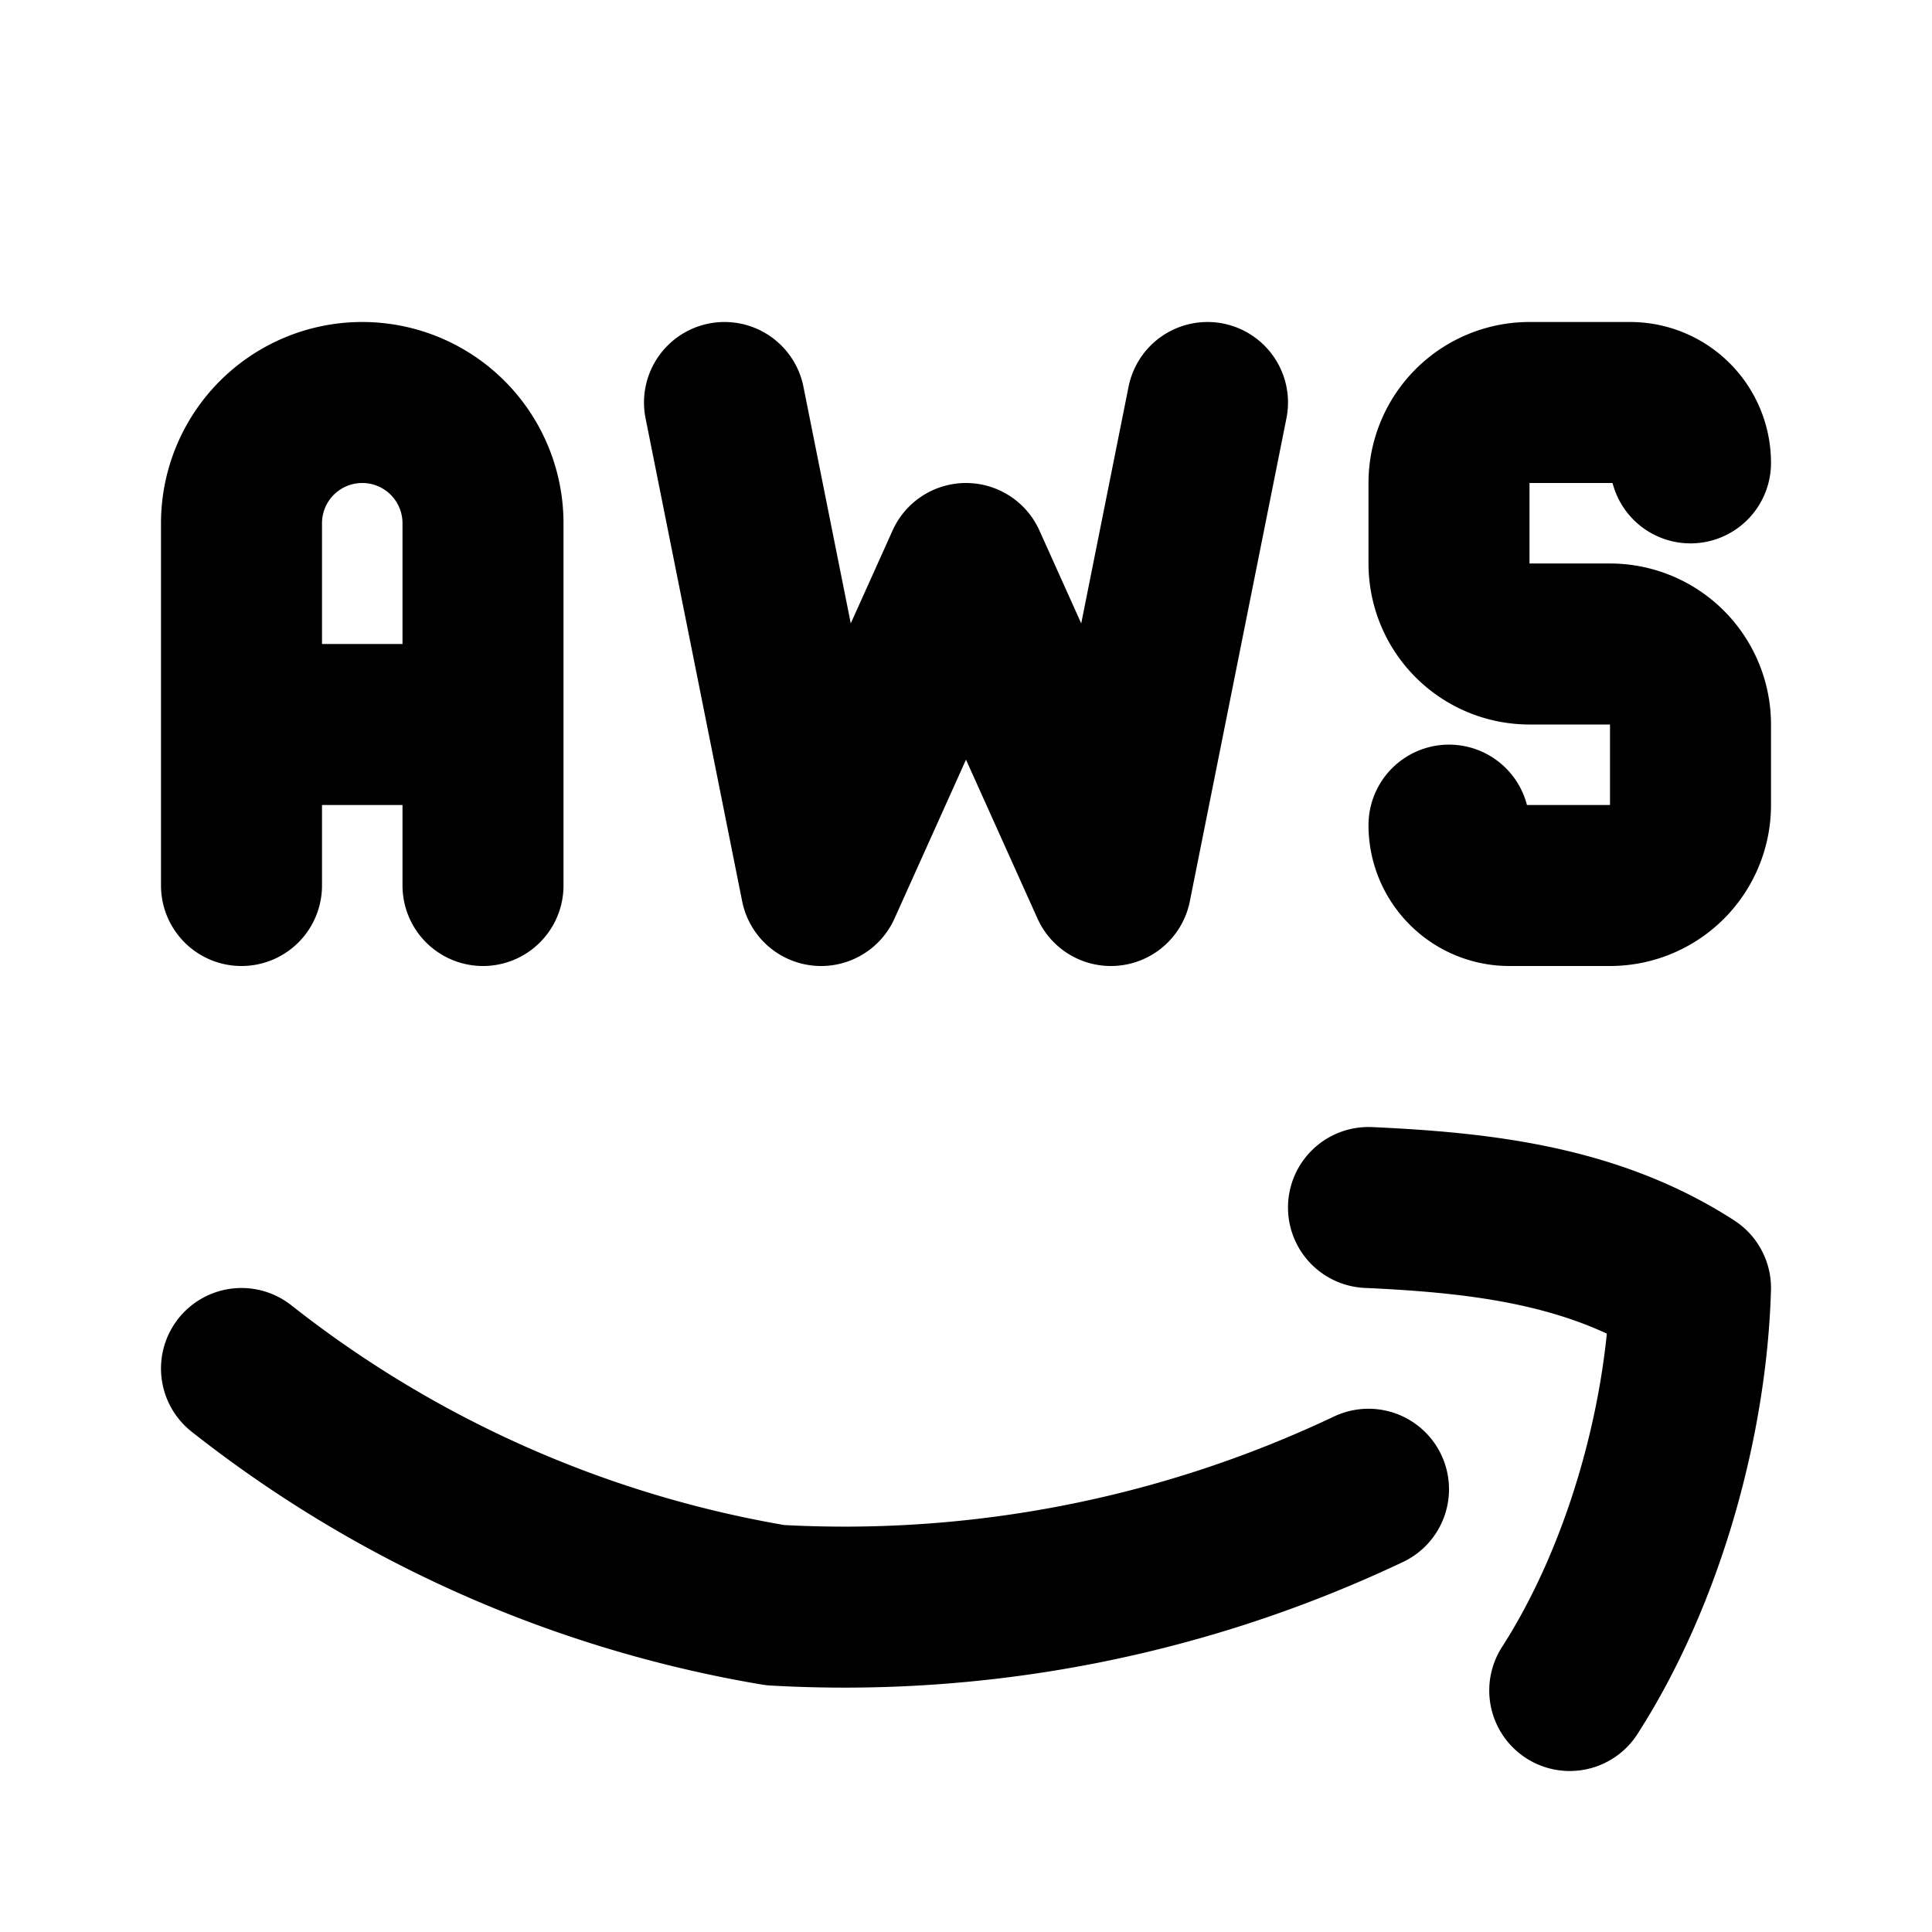 <?xml version="1.0" encoding="utf-8"?>
<!-- Generator: www.svgicons.com -->
<svg xmlns="http://www.w3.org/2000/svg" width="800" height="800" viewBox="0 0 24 24">
<path fill="none" stroke="currentColor" stroke-linecap="round" stroke-linejoin="round" stroke-width="2" d="M17 18.5a15.198 15.198 0 0 1-7.37 1.44A14.62 14.62 0 0 1 3 17m16.5 4c.907-1.411 1.451-3.323 1.5-5c-1.197-.773-2.577-.935-4-1M3 11V6.5a1.5 1.5 0 0 1 3 0V11M3 9h3m3-4l1.2 6L12 7l1.8 4L15 5m3 5.25c0 .414.336.75.75.75H20a1 1 0 0 0 1-1V9a1 1 0 0 0-1-1h-1a1 1 0 0 1-1-1V6a1 1 0 0 1 1-1h1.25a.75.75 0 0 1 .75.75"/>
</svg>